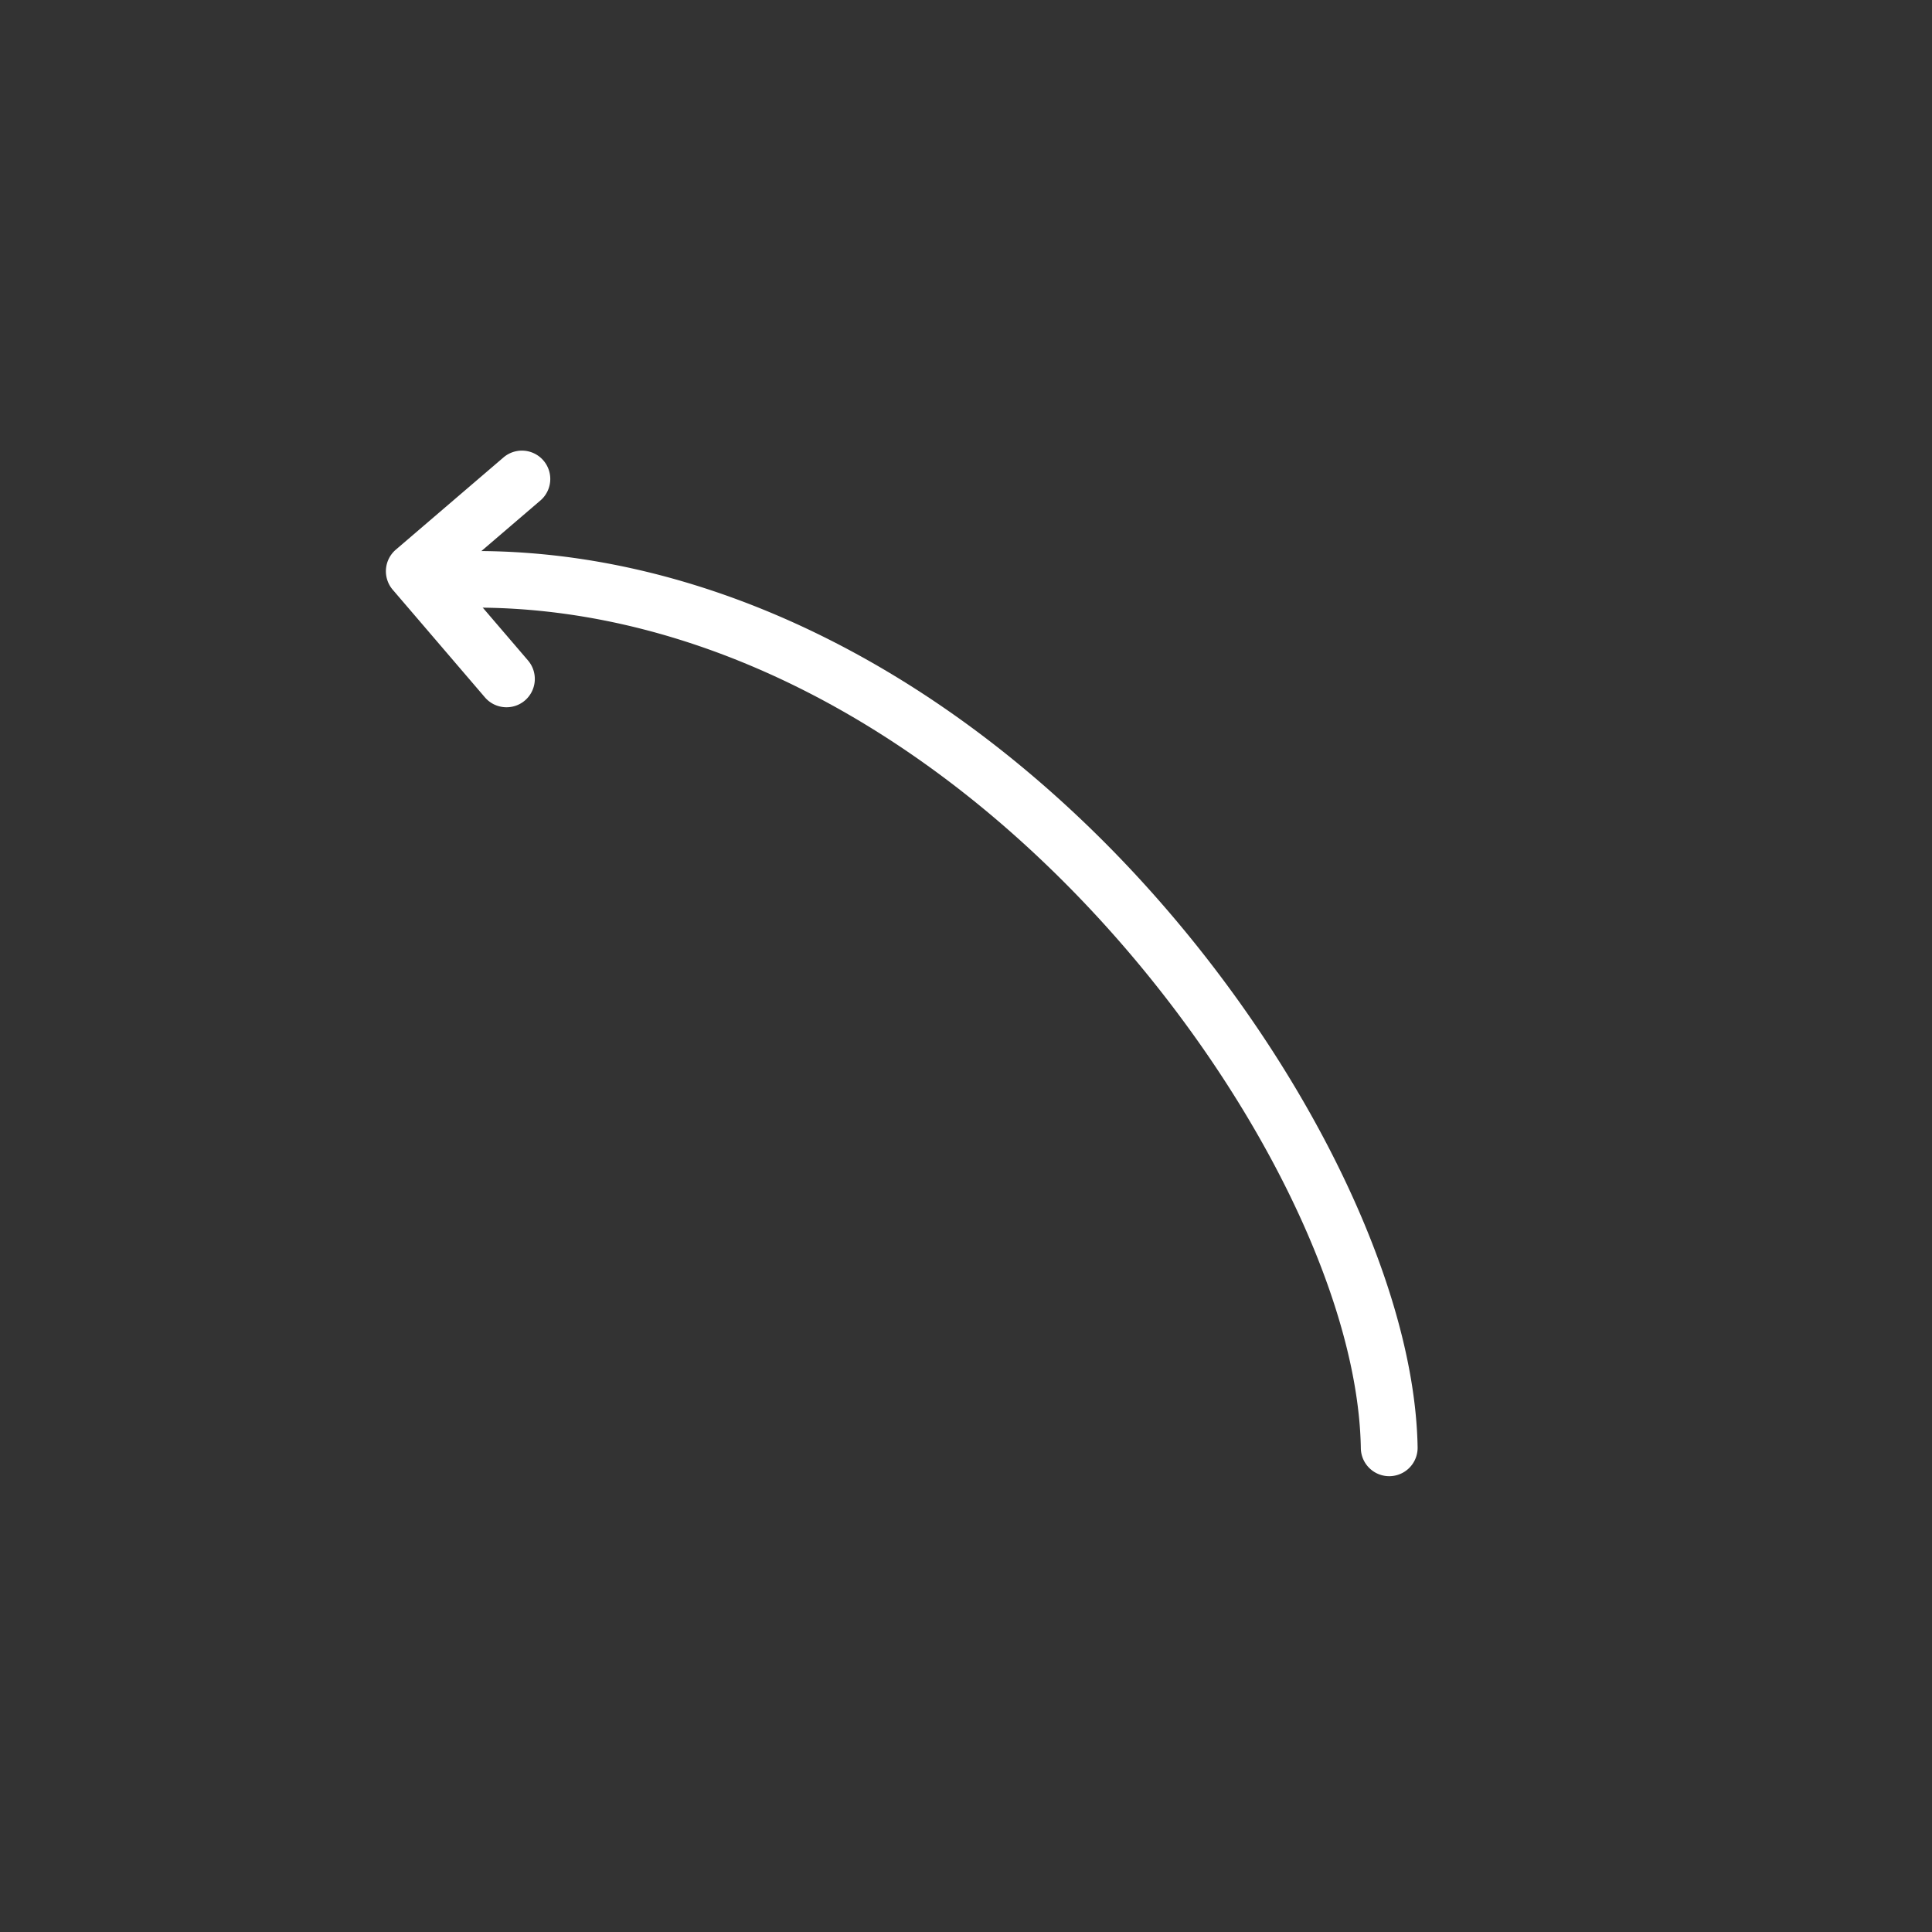 <svg xmlns="http://www.w3.org/2000/svg" width="98" height="98" fill="none" viewBox="0 0 98 98">
  <rect x="0" y="0" width="98" height="98" fill="#333333" stroke="none"/>
  <g clip-path="url(#a)">
    <path fill="#fff" d="M21.865 30.34a1.44 1.44 0 0 0 1.143.502c10.166-.362 20.765 4.187 29.837 12.801 9.382 8.9 16.04 21.166 16.183 29.82a1.44 1.44 0 0 0 2.88-.048c-.157-9.365-7.187-22.472-17.081-31.86-9.638-9.149-20.975-13.97-31.914-13.583a1.436 1.436 0 0 0-1.048 2.368Z"/>
    <path fill="#fff" d="m19.919 29.912 4.68 5.463c.514.6 1.427.671 2.028.156a1.442 1.442 0 0 0 .157-2.028l-3.744-4.37 4.37-3.744a1.438 1.438 0 1 0-1.872-2.185l-5.463 4.68a1.443 1.443 0 0 0-.156 2.028Z"/>
  </g>
  <defs>
    <clipPath id="a">
      <path fill="#fff" d="M97.37 52.445 52.444 0 0 44.925 44.925 97.37z"/>
    </clipPath>
  </defs>
</svg>
